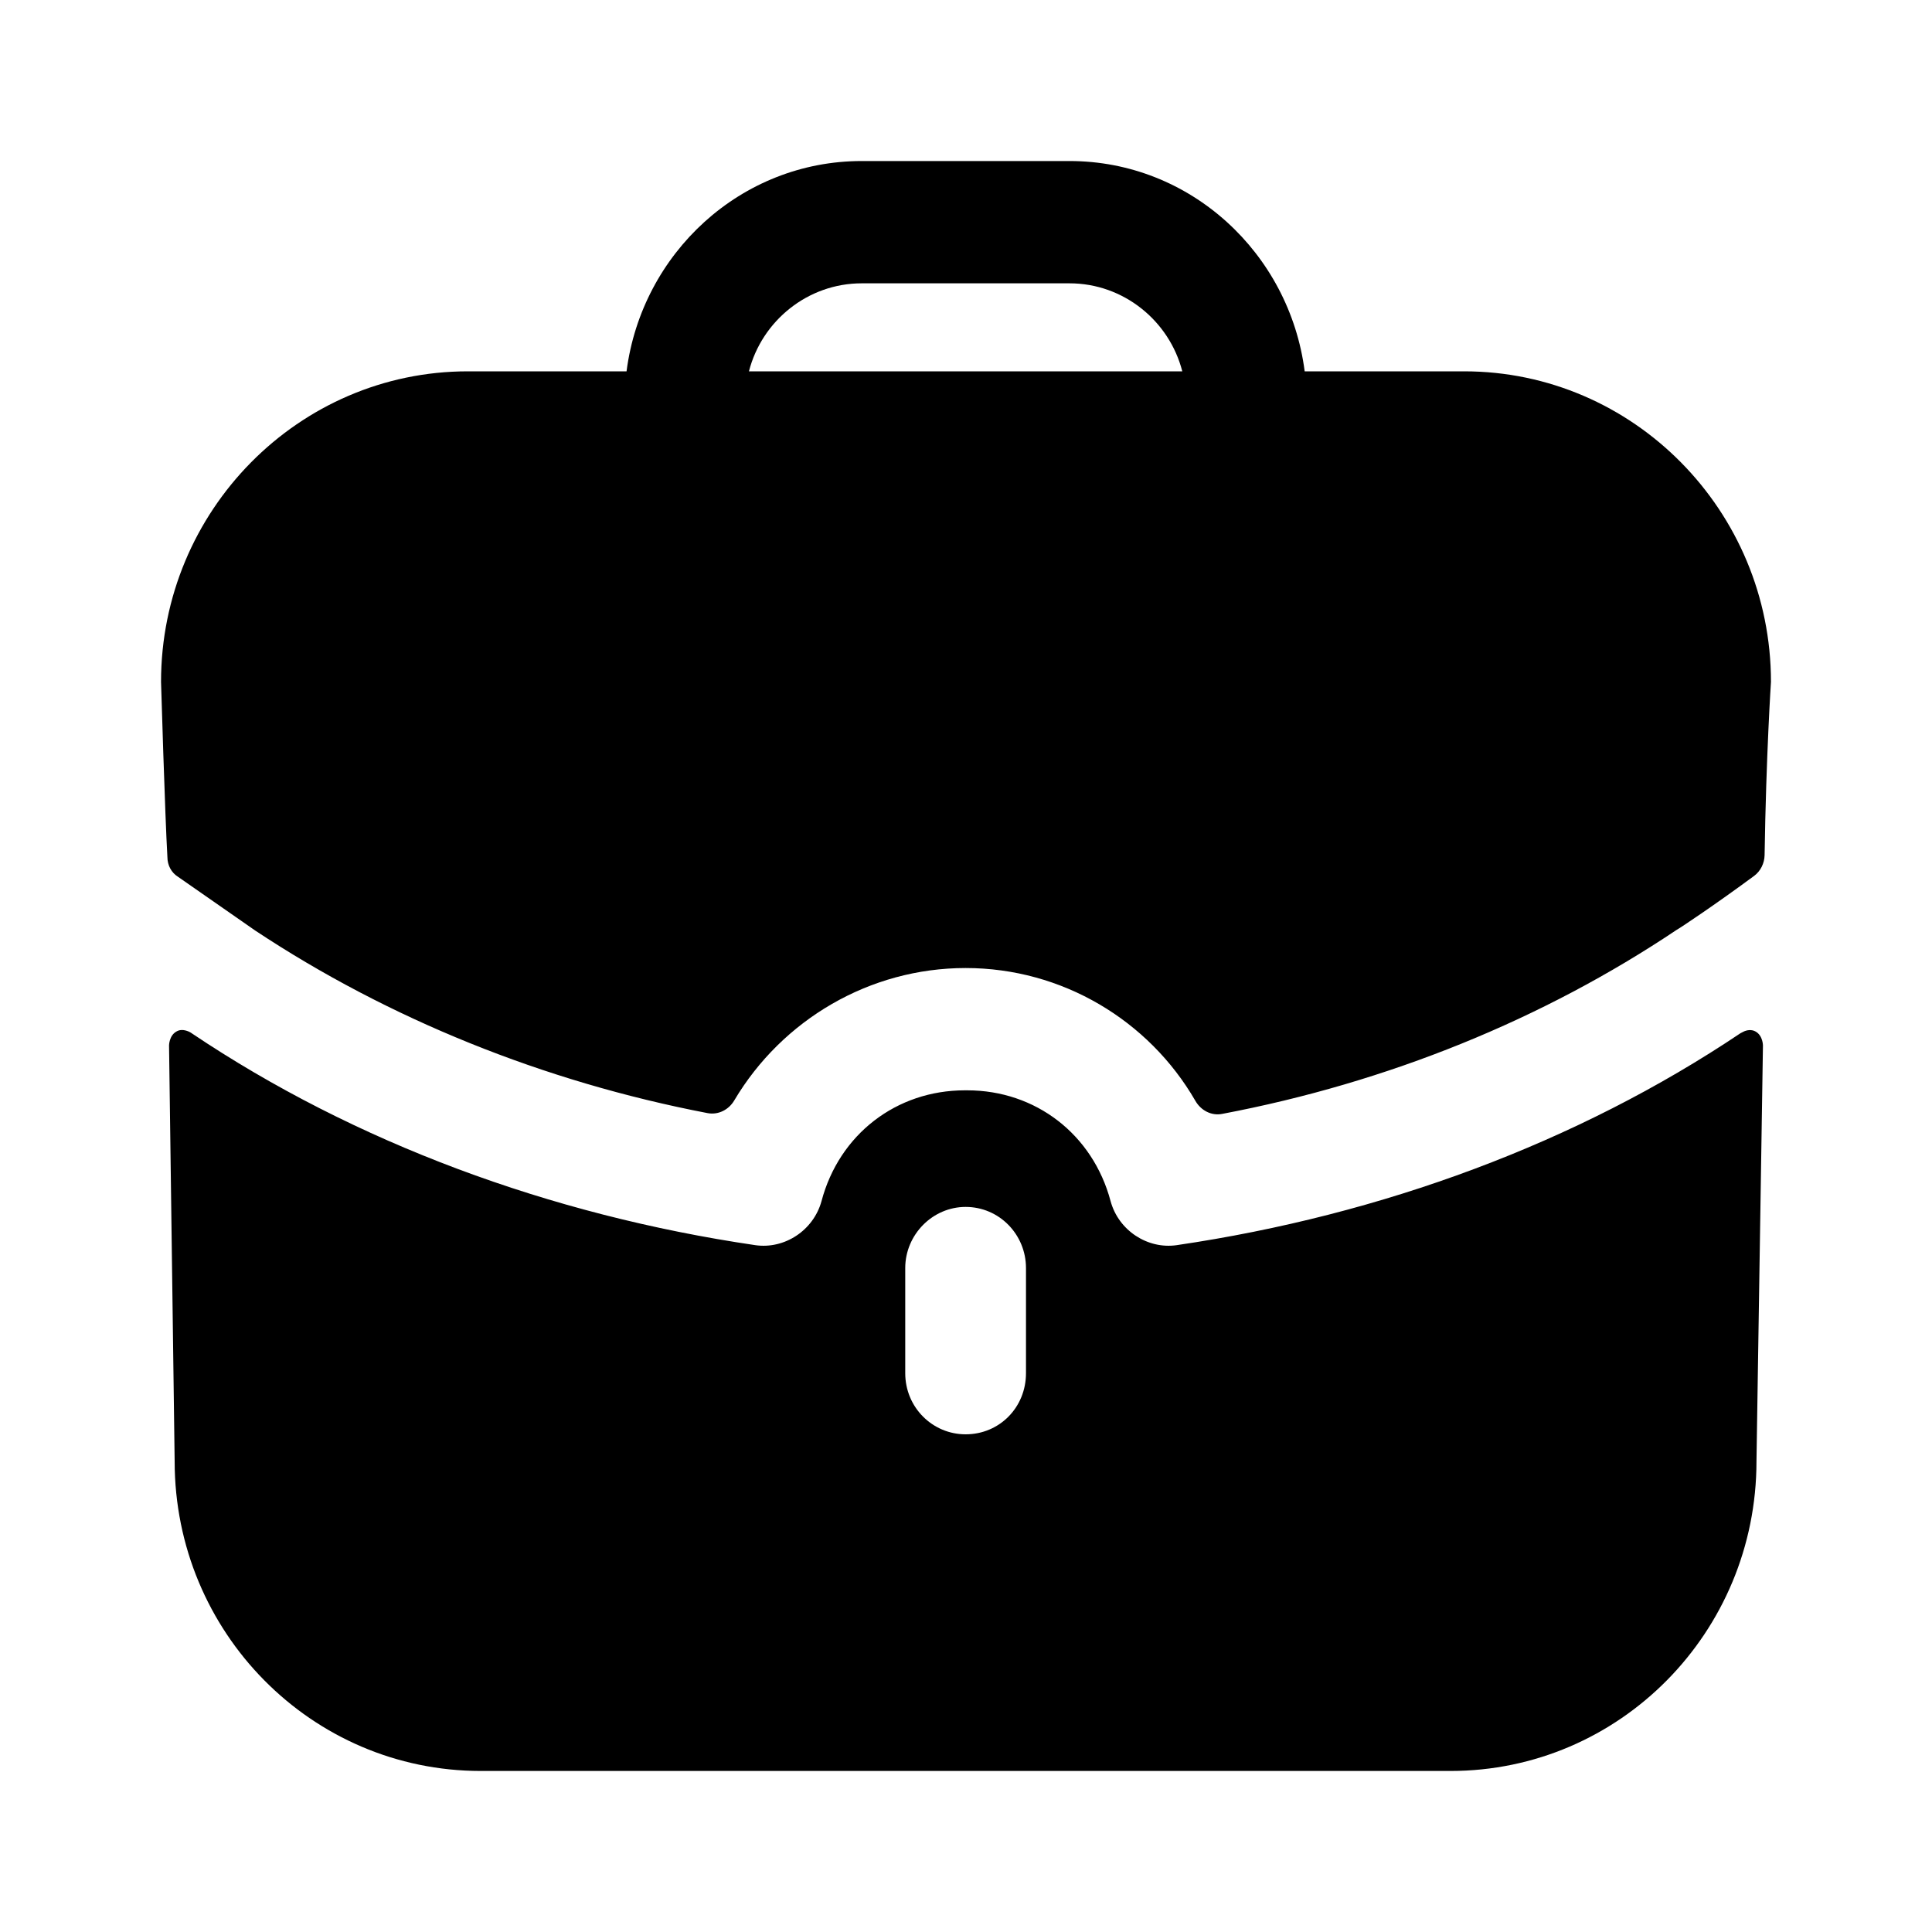 <svg xmlns="http://www.w3.org/2000/svg" fill="none" viewBox="0 0 20 20" height="20" width="20">
<g id="Work">
<path fill="black" d="M8.92 2.933C8.362 2.933 7.887 3.321 7.753 3.844H12.239C12.105 3.321 11.63 2.933 11.072 2.933H8.92ZM13.506 3.844H15.157C16.908 3.844 18.333 5.287 18.333 7.059C18.333 7.059 18.283 7.809 18.267 8.854C18.265 8.937 18.225 9.018 18.159 9.067C17.758 9.363 17.391 9.608 17.358 9.625C15.974 10.553 14.366 11.206 12.652 11.531C12.54 11.553 12.431 11.495 12.374 11.395C11.893 10.563 10.996 10.021 9.996 10.021C9.002 10.021 8.097 10.557 7.602 11.39C7.545 11.488 7.436 11.544 7.325 11.523C5.626 11.197 4.018 10.545 2.642 9.633L1.842 9.076C1.775 9.034 1.733 8.958 1.733 8.873C1.708 8.443 1.667 7.059 1.667 7.059C1.667 5.287 3.092 3.844 4.843 3.844H6.486C6.644 2.62 7.67 1.667 8.92 1.667H11.072C12.322 1.667 13.348 2.62 13.506 3.844ZM18.05 10.679L18.017 10.696C16.332 11.827 14.306 12.578 12.18 12.89C11.88 12.933 11.58 12.739 11.497 12.435C11.313 11.743 10.721 11.287 10.013 11.287H10.004H9.988C9.279 11.287 8.687 11.743 8.504 12.435C8.42 12.739 8.12 12.933 7.82 12.89C5.694 12.578 3.668 11.827 1.984 10.696C1.975 10.688 1.892 10.637 1.825 10.679C1.75 10.722 1.75 10.823 1.75 10.823L1.808 15.127C1.808 16.899 3.226 18.333 4.977 18.333H15.015C16.766 18.333 18.183 16.899 18.183 15.127L18.25 10.823C18.25 10.823 18.25 10.722 18.175 10.679C18.133 10.654 18.083 10.663 18.05 10.679ZM10.621 14.215C10.621 14.57 10.346 14.848 9.996 14.848C9.654 14.848 9.371 14.57 9.371 14.215V13.127C9.371 12.781 9.654 12.494 9.996 12.494C10.346 12.494 10.621 12.781 10.621 13.127V14.215Z" clip-rule="evenodd" fill-rule="evenodd" id="Vector"></path>
</g>
</svg>
